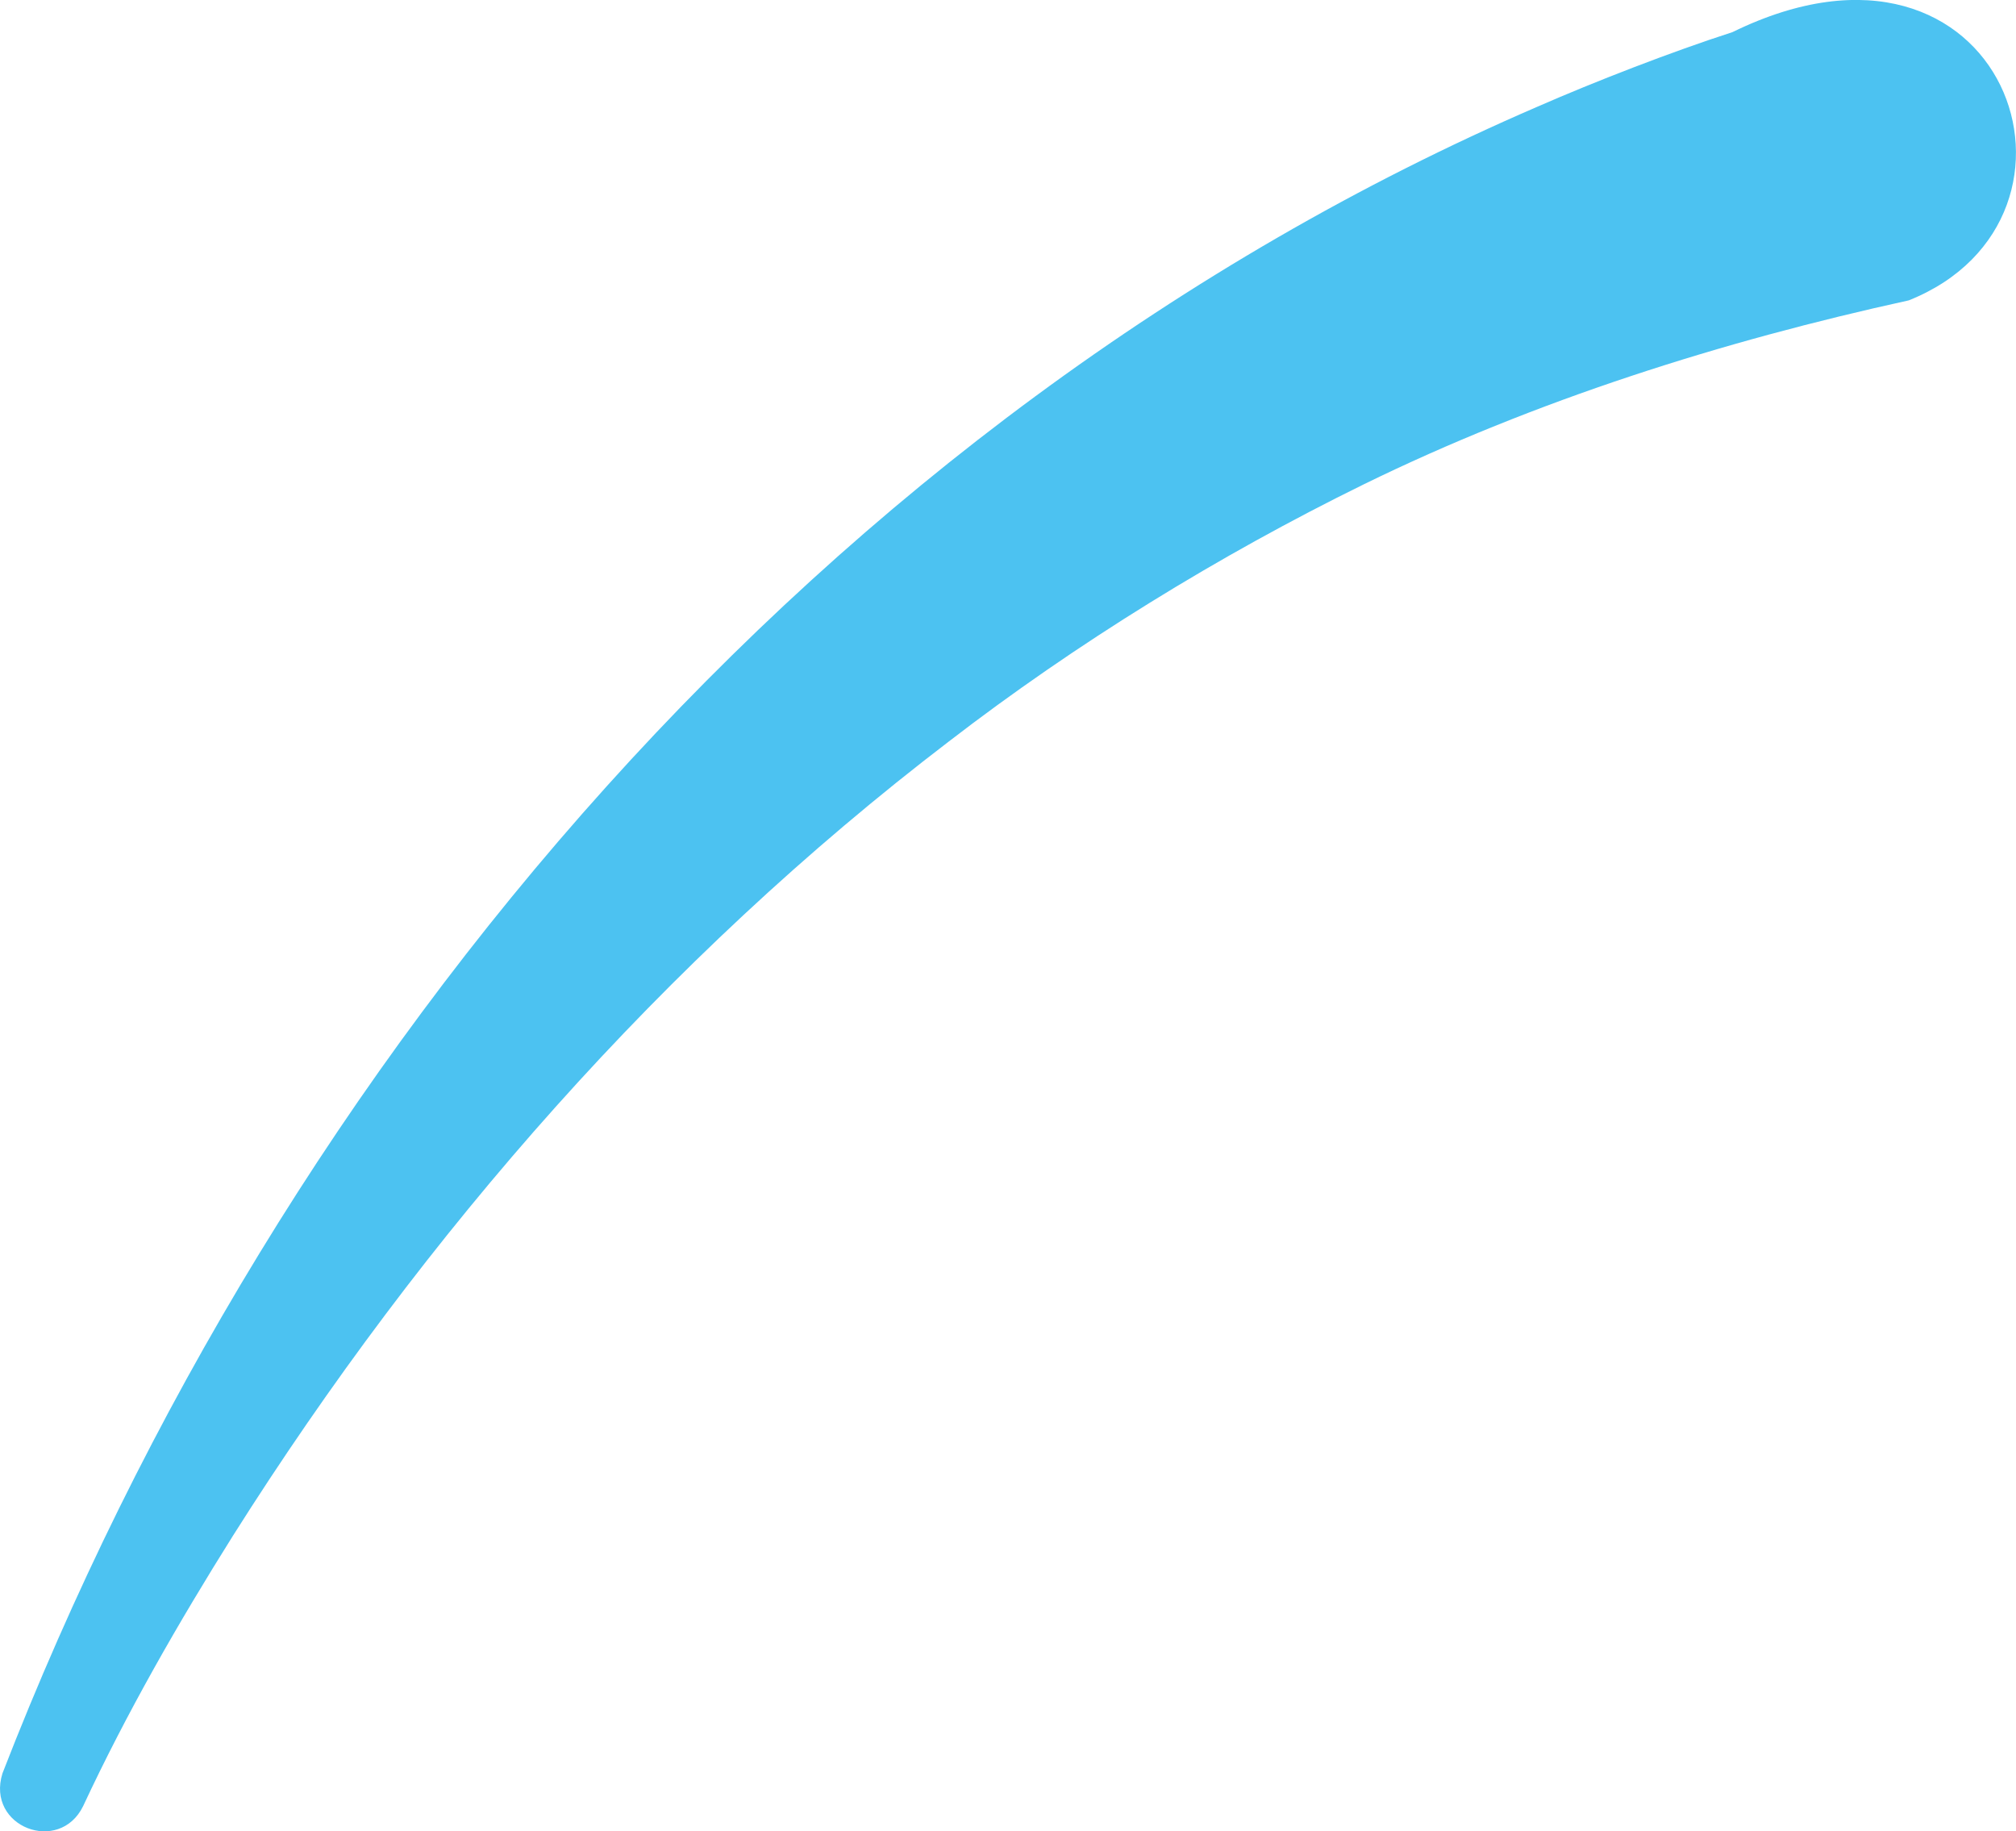 <?xml version="1.0" encoding="UTF-8"?>
<!-- Generator: Adobe Illustrator 27.0.0, SVG Export Plug-In . SVG Version: 6.00 Build 0)  -->
<svg xmlns="http://www.w3.org/2000/svg" xmlns:xlink="http://www.w3.org/1999/xlink" version="1.1" id="Layer_1" x="0px" y="0px" viewBox="0 0 300.88 273.24" style="enable-background:new 0 0 300.88 273.24;" xml:space="preserve">
<style type="text/css">
	.st0{fill:#BE1622;}
	.st1{fill:#FFED00;}
	.st2{fill:#E7332A;}
	.st3{fill:#F4A8CA;}
	.st4{fill:#9DD3CF;}
	.st5{fill:#CAD400;}
	.st6{fill:#88BCE7;}
	.st7{fill:#F39200;}
	.st8{fill:#4CC2F1;}
	.st9{fill:#FCEA10;}
	.st10{fill:#FFFFFF;}
</style>
<path class="st8" d="M0.37,264.59C41.94,157.5,122.8,61.98,229.41,15.94c8.7-3.81,20.1-8.22,29.16-11.15  c40.66-19.89,57.17,27.7,26.3,40.03c-27.77,6.08-55.72,14.9-81.36,27.46c-21.54,10.57-42.94,23.74-61.92,38.37  C99.14,143.08,63.3,183.98,34.79,229.11c-8.17,13.01-15.89,26.46-22.38,40.37C8.87,276.75-2.14,272.61,0.37,264.59L0.37,264.59z"></path>
</svg>
